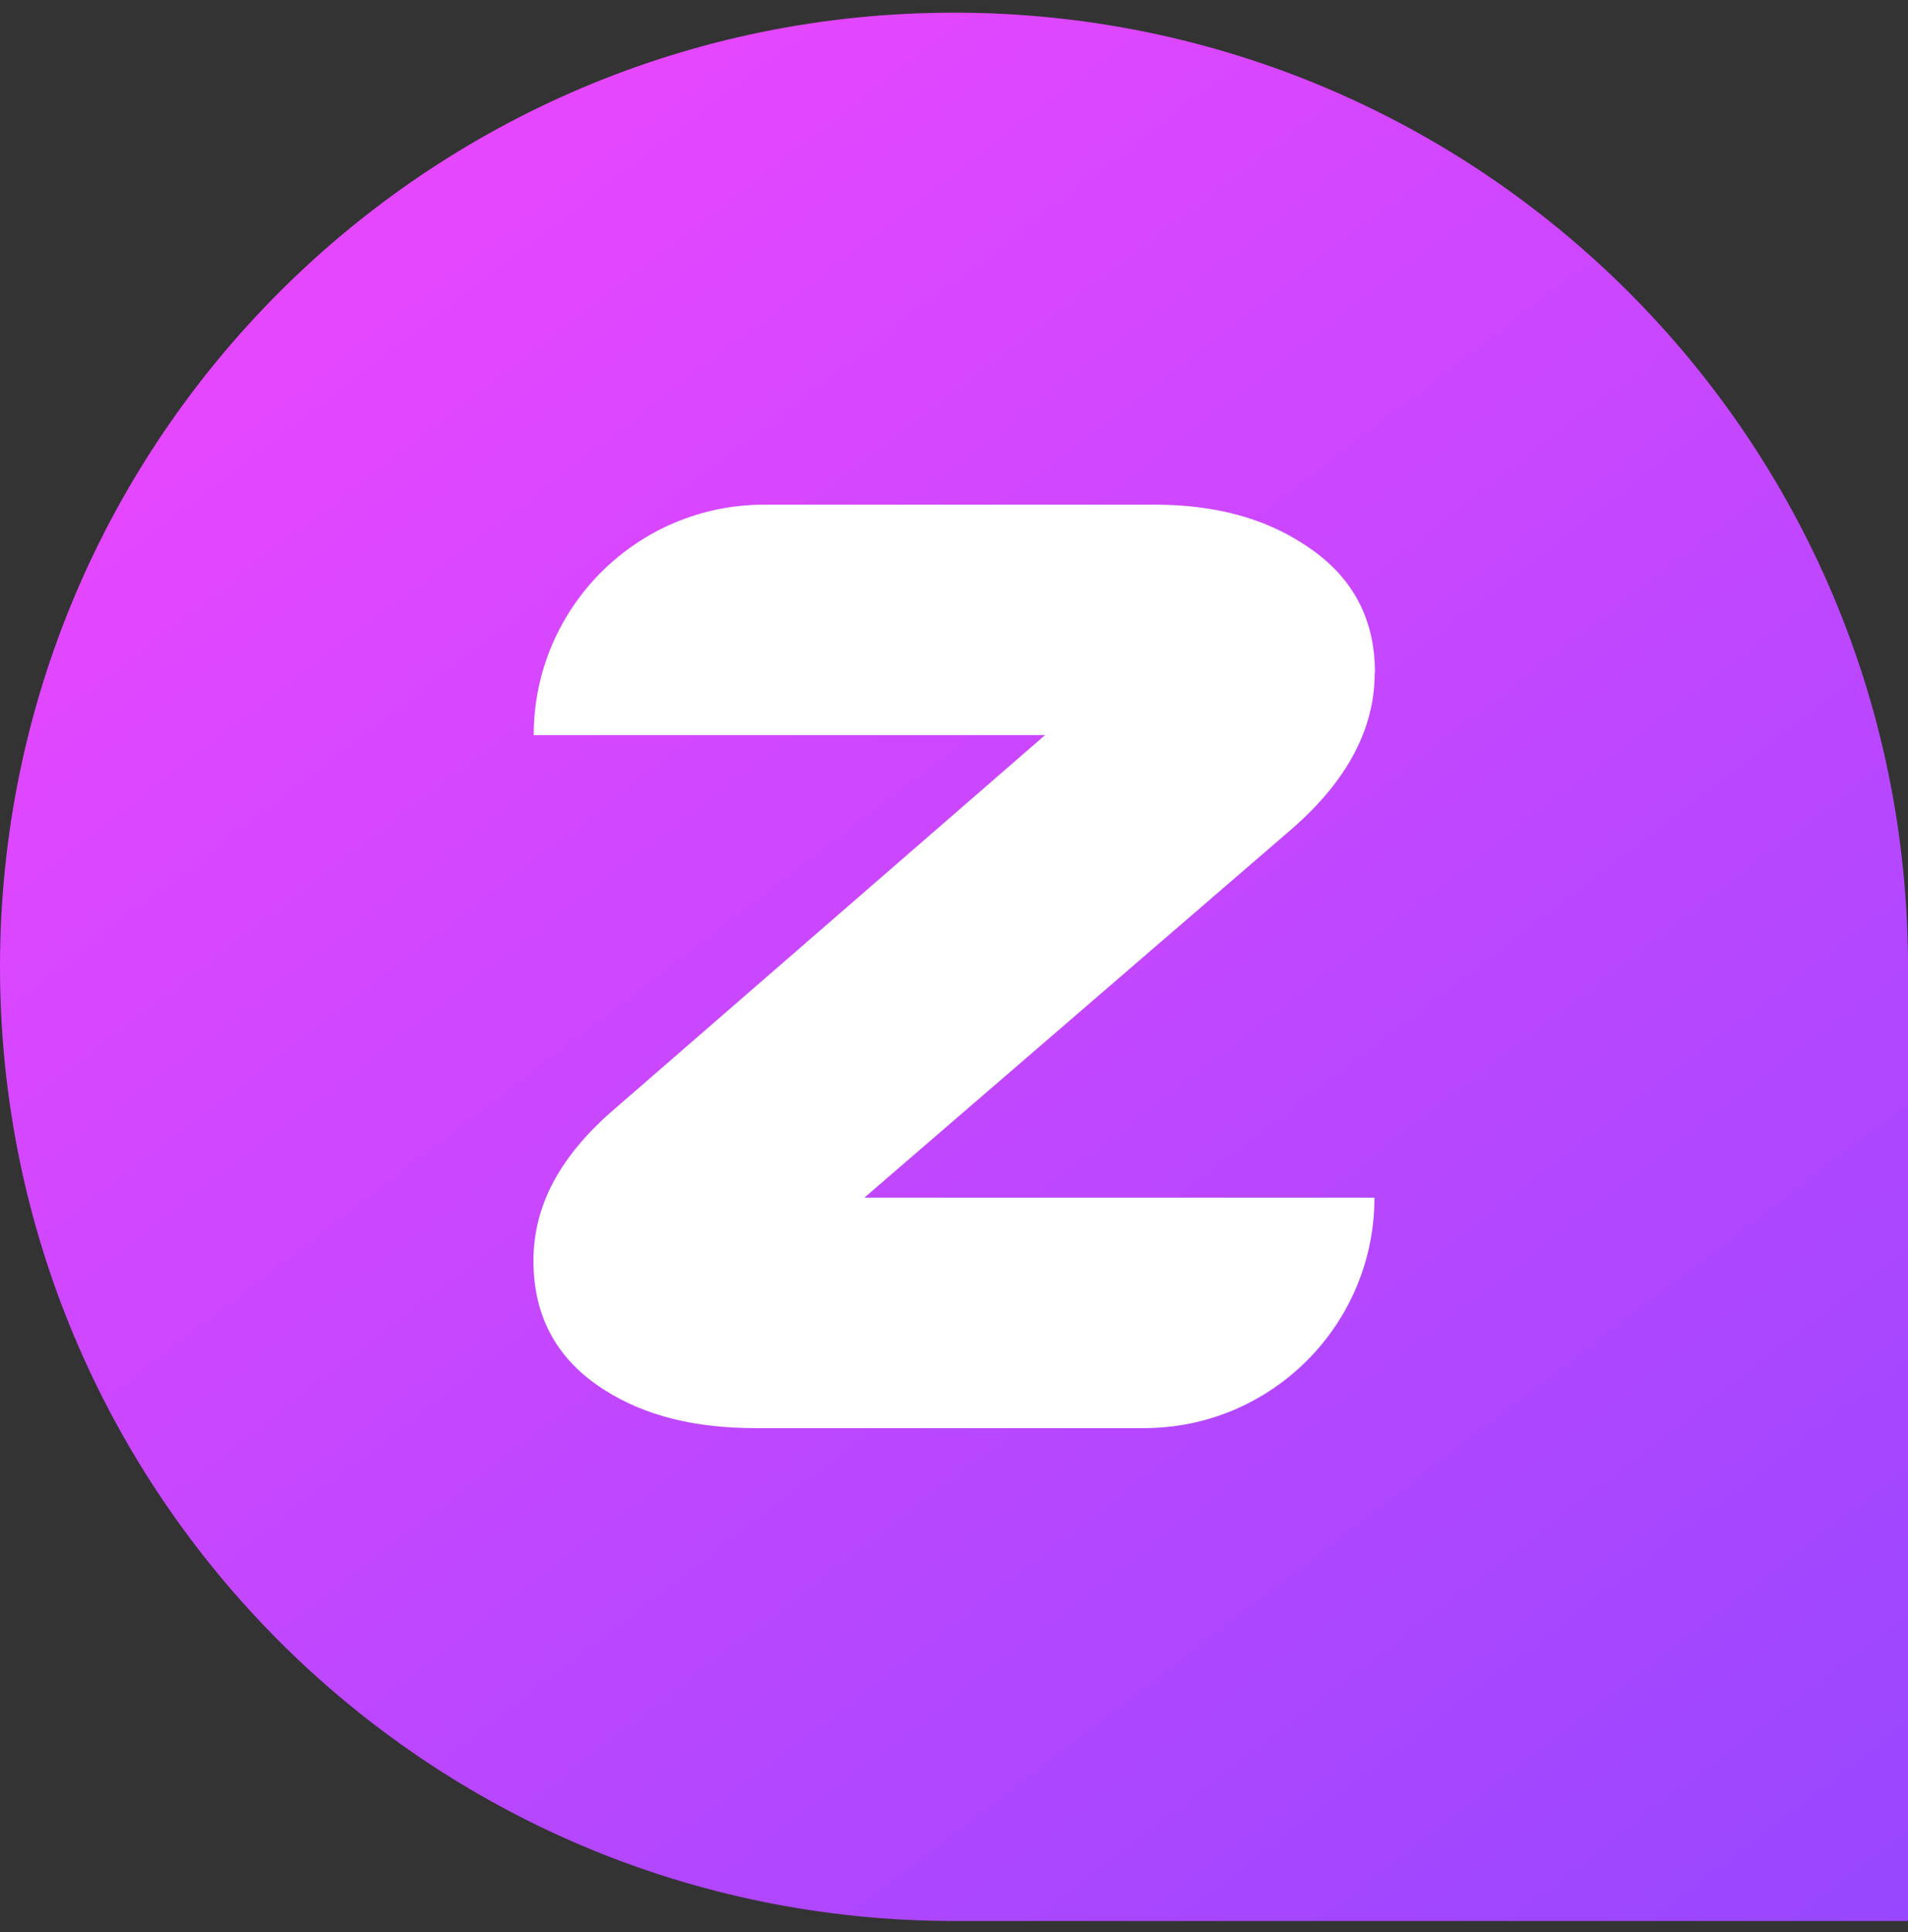 <svg width="80" height="81" viewBox="0 0 80 81" fill="none" xmlns="http://www.w3.org/2000/svg">
<rect x="0" y="0" width="80" height="81" fill="#333333" stroke="none"/>
<path d="M0 40.531C0 18.435 17.904 0.531 40 0.531C62.096 0.531 80 18.435 80 40.531V80.531H40C17.904 80.521 0 62.617 0 40.531Z" fill="url(#paint0_linear_1052_24588)"/>
<path d="M57.639 28.213C57.639 30.541 56.495 32.704 54.219 34.703L36.243 50.206H57.629C57.629 55.542 53.302 59.869 47.966 59.869H31.659C29.125 59.869 27.034 59.343 25.365 58.282C23.367 57.026 22.367 55.212 22.367 52.854C22.367 50.495 23.521 48.403 25.818 46.446L43.815 30.819H22.378C22.378 25.483 26.704 21.156 32.04 21.156H48.419C50.912 21.156 52.983 21.713 54.651 22.805C56.65 24.072 57.649 25.864 57.649 28.192H57.66L57.639 28.213Z" fill="white"/>
<defs>
<linearGradient id="paint0_linear_1052_24588" x1="74.087" y1="85.043" x2="16.987" y2="10.472" gradientUnits="userSpaceOnUse">
<stop stop-color="#9747FF"/>
<stop offset="1" stop-color="#E547FF"/>
</linearGradient>
</defs>
</svg>
